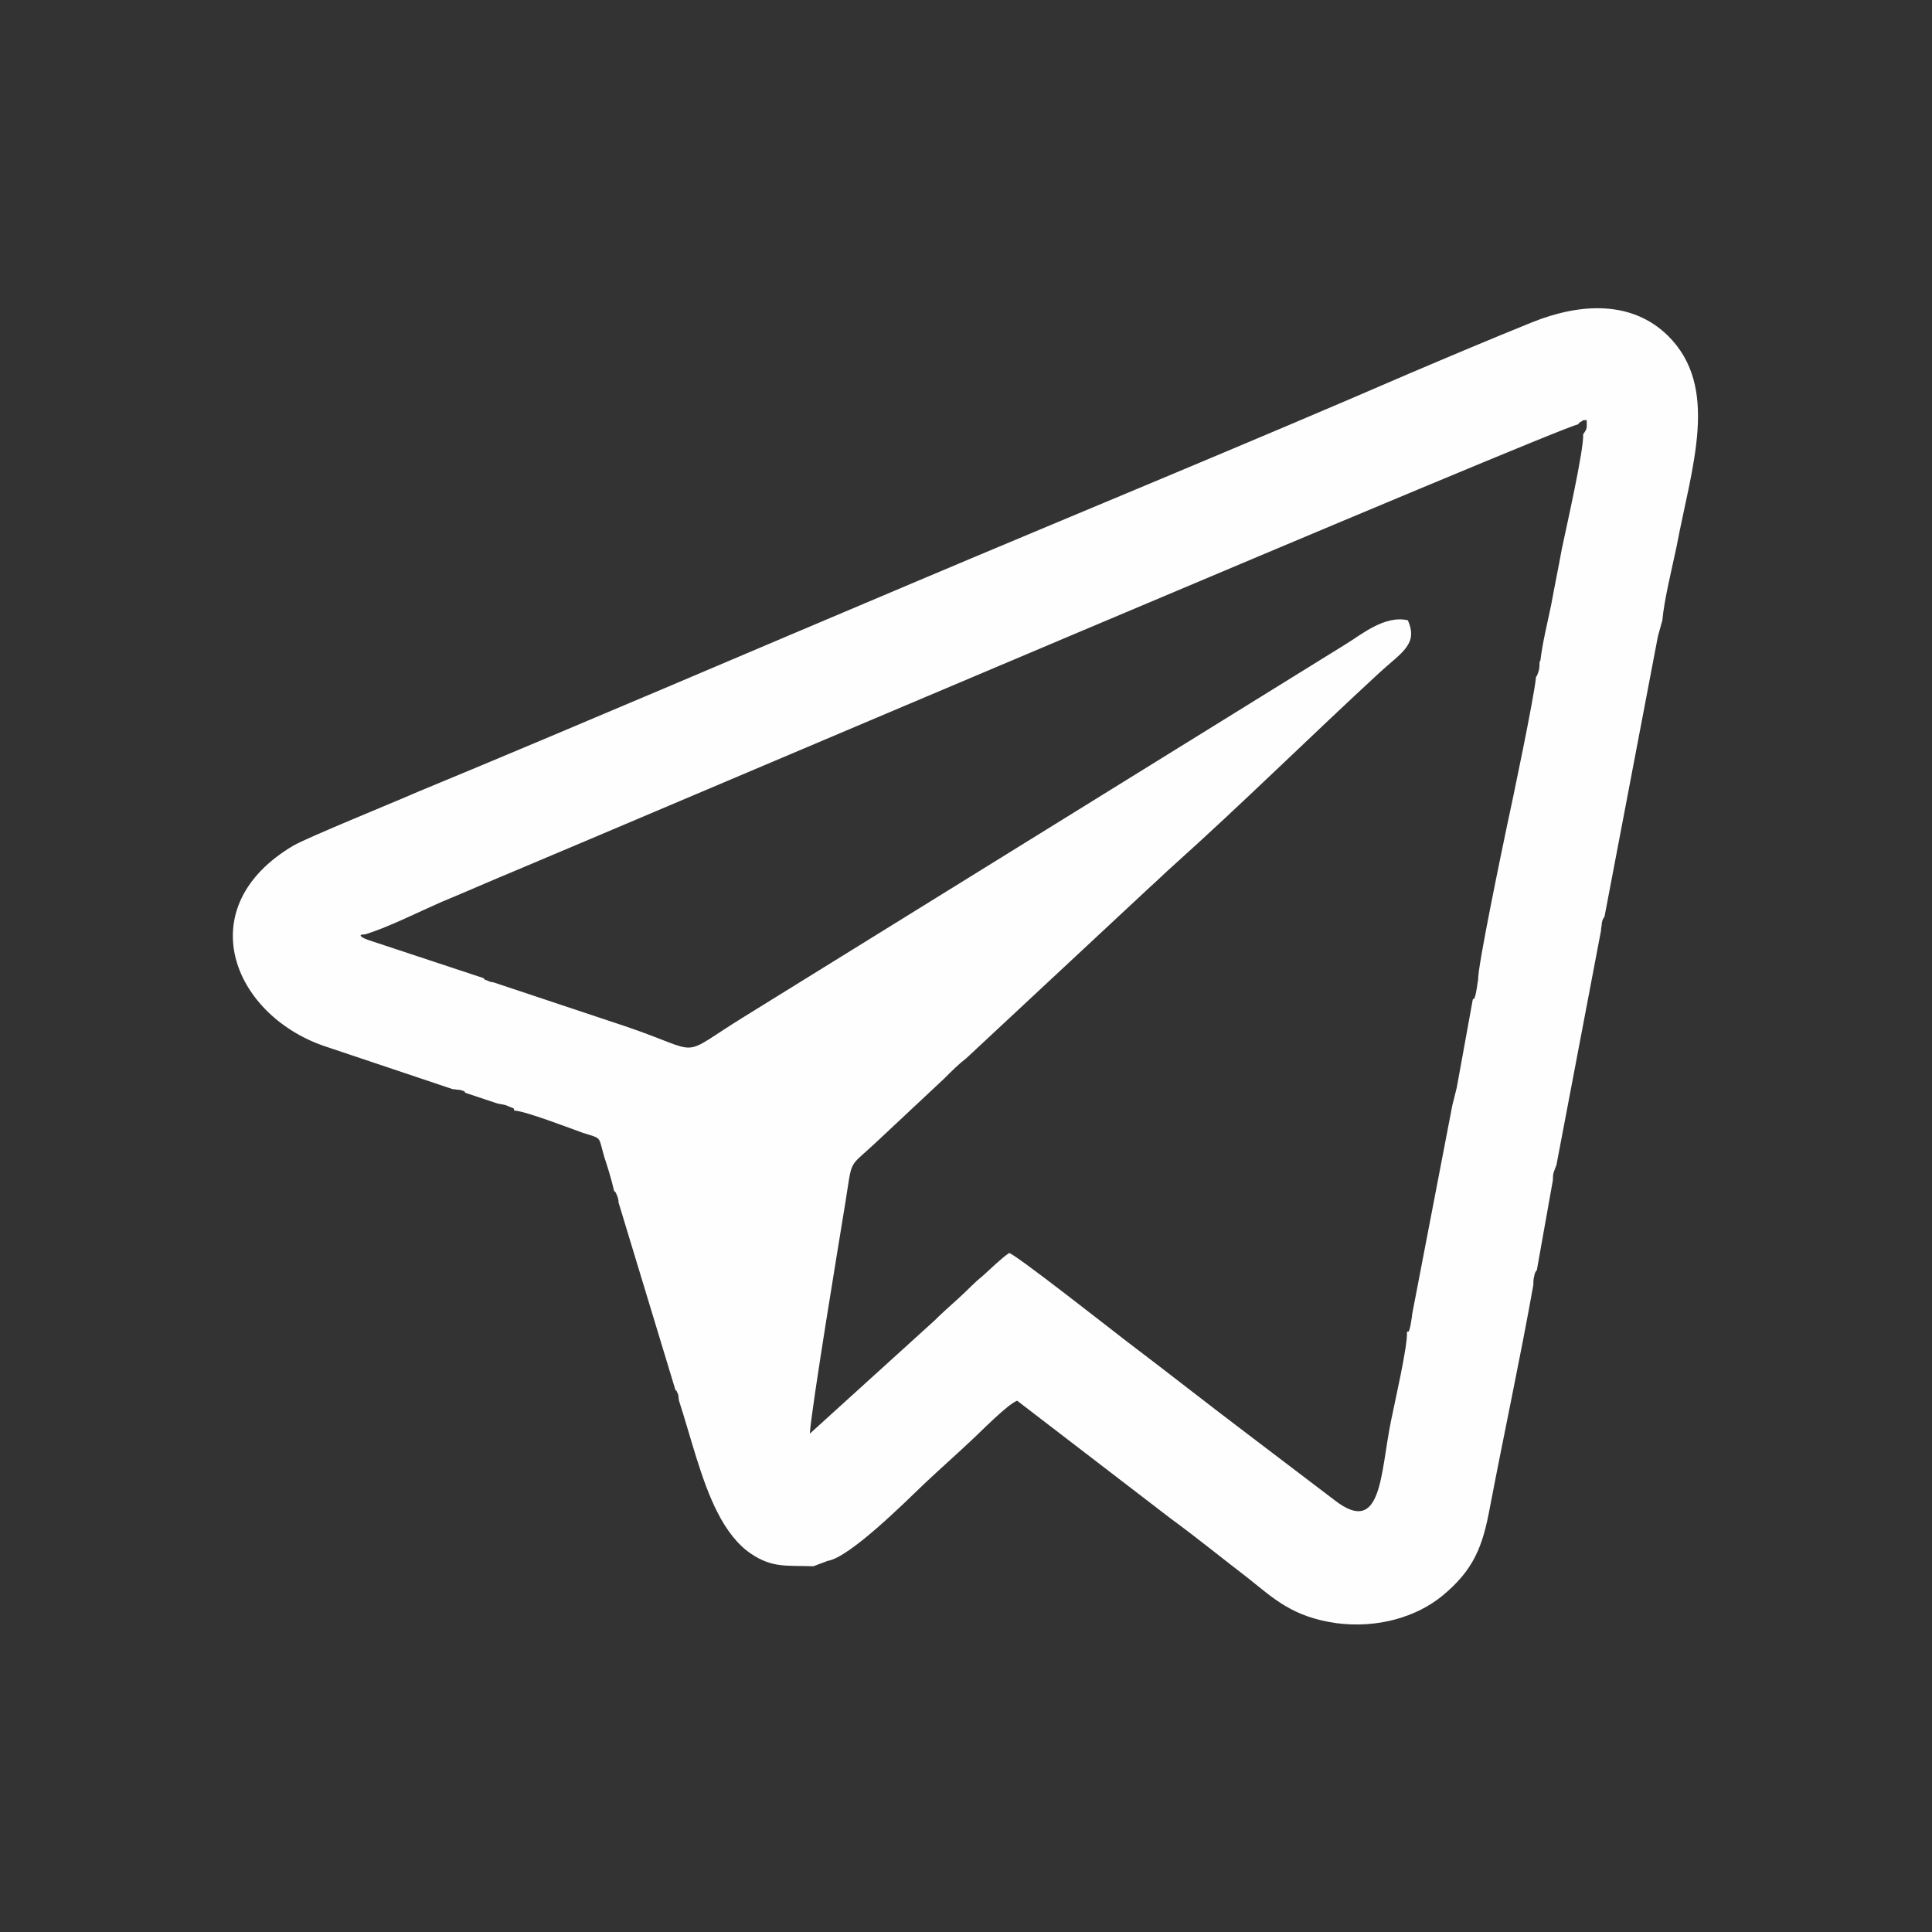 <?xml version="1.0" encoding="UTF-8"?> <!-- Creator: CorelDRAW 2020 (64-Bit) --> <svg xmlns="http://www.w3.org/2000/svg" xmlns:xlink="http://www.w3.org/1999/xlink" xmlns:xodm="http://www.corel.com/coreldraw/odm/2003" xml:space="preserve" width="11.134mm" height="11.134mm" style="shape-rendering:geometricPrecision; text-rendering:geometricPrecision; image-rendering:optimizeQuality; fill-rule:evenodd; clip-rule:evenodd" viewBox="0 0 21.71 21.71"><rect x="0" y="0" width="21.71" height="21.71" fill="#333333" stroke="none"/> <defs> <style type="text/css"> <![CDATA[ .fil1 {fill:none} .fil0 {fill:#FEFEFE} ]]> </style> </defs> <g id="Слой_x0020_1">  <path class="fil0" d="M17.3 7.44c-0,0.02 -0,0.07 -0.01,0.1 -0.02,0.07 -0.03,0.06 -0.03,0.07 -0.02,0.22 -0.26,1.37 -0.33,1.69 -0.05,0.24 -0.33,1.58 -0.32,1.71 -0.01,0.04 -0.01,0.08 -0.02,0.12 -0,0.01 -0.01,0.05 -0.01,0.05 -0.02,0.07 -0.01,0.03 -0.03,0.05l-0.18 0.99 -0.05 0.2 -0.45 2.34c-0,0.01 -0.03,0.24 -0.05,0.2 -0,-0 -0.01,0.01 -0.01,0.01 0.01,0.15 -0.14,0.8 -0.18,1 -0.12,0.59 -0.1,1.3 -0.63,0.89l-1 -0.76c-0.45,-0.34 -0.88,-0.68 -1.33,-1.02 -0.17,-0.13 -1.25,-0.98 -1.33,-1 -0.09,0.06 -0.21,0.18 -0.3,0.26 -0.1,0.08 -0.18,0.17 -0.27,0.25 -0.1,0.09 -0.19,0.17 -0.27,0.25l-1.4 1.27c0.02,-0.3 0.33,-2.17 0.4,-2.6 0.08,-0.5 0.03,-0.38 0.33,-0.66l0.78 -0.73c0.09,-0.09 0.16,-0.16 0.25,-0.23l2.06 -1.92c0.09,-0.08 0.17,-0.16 0.26,-0.24 0.77,-0.69 1.56,-1.47 2.32,-2.17 0.25,-0.23 0.44,-0.32 0.32,-0.59 -0.26,-0.06 -0.52,0.16 -0.7,0.27l-6.75 4.18c-0.78,0.48 -0.43,0.42 -1.35,0.11l-1.47 -0.49c-0.04,-0.01 -0.03,-0 -0.07,-0.02 -0.06,-0.02 -0.02,-0.01 -0.05,-0.03l-1.3 -0.43c-0.03,-0.01 -0.14,-0.06 -0.03,-0.06 0.24,-0.07 0.6,-0.25 0.85,-0.36 0.29,-0.12 0.56,-0.24 0.85,-0.36 1.05,-0.44 11.77,-5 11.93,-5.01 0.03,-0.03 -0,-0.01 0.05,-0.04 0.05,-0.03 -0.02,0 0.05,-0.01 -0,0.09 0.01,0.09 -0.04,0.16 0.01,0.17 -0.19,1.05 -0.24,1.29 -0.04,0.22 -0.08,0.41 -0.12,0.63 -0.04,0.19 -0.1,0.44 -0.12,0.62zm-12.19 4.8c0.04,0.01 0.02,-0 0.07,0.01 0.06,0.02 0.03,0.01 0.05,0.03l0.36 0.12c0.04,0.01 0.08,0.01 0.12,0.03 0.1,0.04 0.05,0.02 0.07,0.05 0.11,0 0.63,0.2 0.77,0.25 0.22,0.07 0.17,0.03 0.24,0.27 0.04,0.12 0.08,0.25 0.11,0.38 0.01,0.02 0.01,-0.01 0.04,0.07 0.01,0.04 0.01,0.03 0.01,0.06l0.64 2.11c0.02,0.02 0,-0.02 0.03,0.05 0.01,0.04 0,0.02 0.01,0.07 0.13,0.4 0.25,0.9 0.43,1.25 0.1,0.2 0.23,0.37 0.38,0.47 0.24,0.16 0.39,0.13 0.7,0.14l0.16 -0.06c0.25,-0.04 0.87,-0.66 1.09,-0.87 0.18,-0.17 0.34,-0.31 0.51,-0.47 0.11,-0.1 0.42,-0.42 0.53,-0.46l1.72 1.32c0.3,0.22 0.57,0.44 0.87,0.67 0.29,0.23 0.5,0.44 1,0.51 0.46,0.06 0.9,-0.07 1.19,-0.31 0.35,-0.29 0.45,-0.55 0.53,-0.98 0.16,-0.84 0.34,-1.67 0.49,-2.51 0,-0.04 0,-0.06 0.01,-0.1 0.01,-0.06 0.03,-0.06 0.03,-0.07l0.18 -1.01c0,-0.03 0,-0.06 0.01,-0.09l0.03 -0.08 0.5 -2.63c0,-0.03 0.01,-0.06 0.01,-0.09 0.01,-0.05 0.02,-0.05 0.03,-0.07l0.6 -3.15 0.05 -0.18c0.02,-0.23 0.11,-0.59 0.16,-0.83 0.17,-0.9 0.49,-1.79 -0.1,-2.37 -0.4,-0.39 -0.97,-0.37 -1.52,-0.15 -0.47,0.19 -0.92,0.38 -1.39,0.58 -1.8,0.78 -3.75,1.58 -5.57,2.35 -1.85,0.78 -3.71,1.58 -5.57,2.35 -0.25,0.11 -1.21,0.5 -1.39,0.6 -1.17,0.69 -0.69,1.89 0.33,2.25l1.46 0.49z"></path> <rect class="fil1" width="21.71" height="21.71"></rect> </g> </svg> 